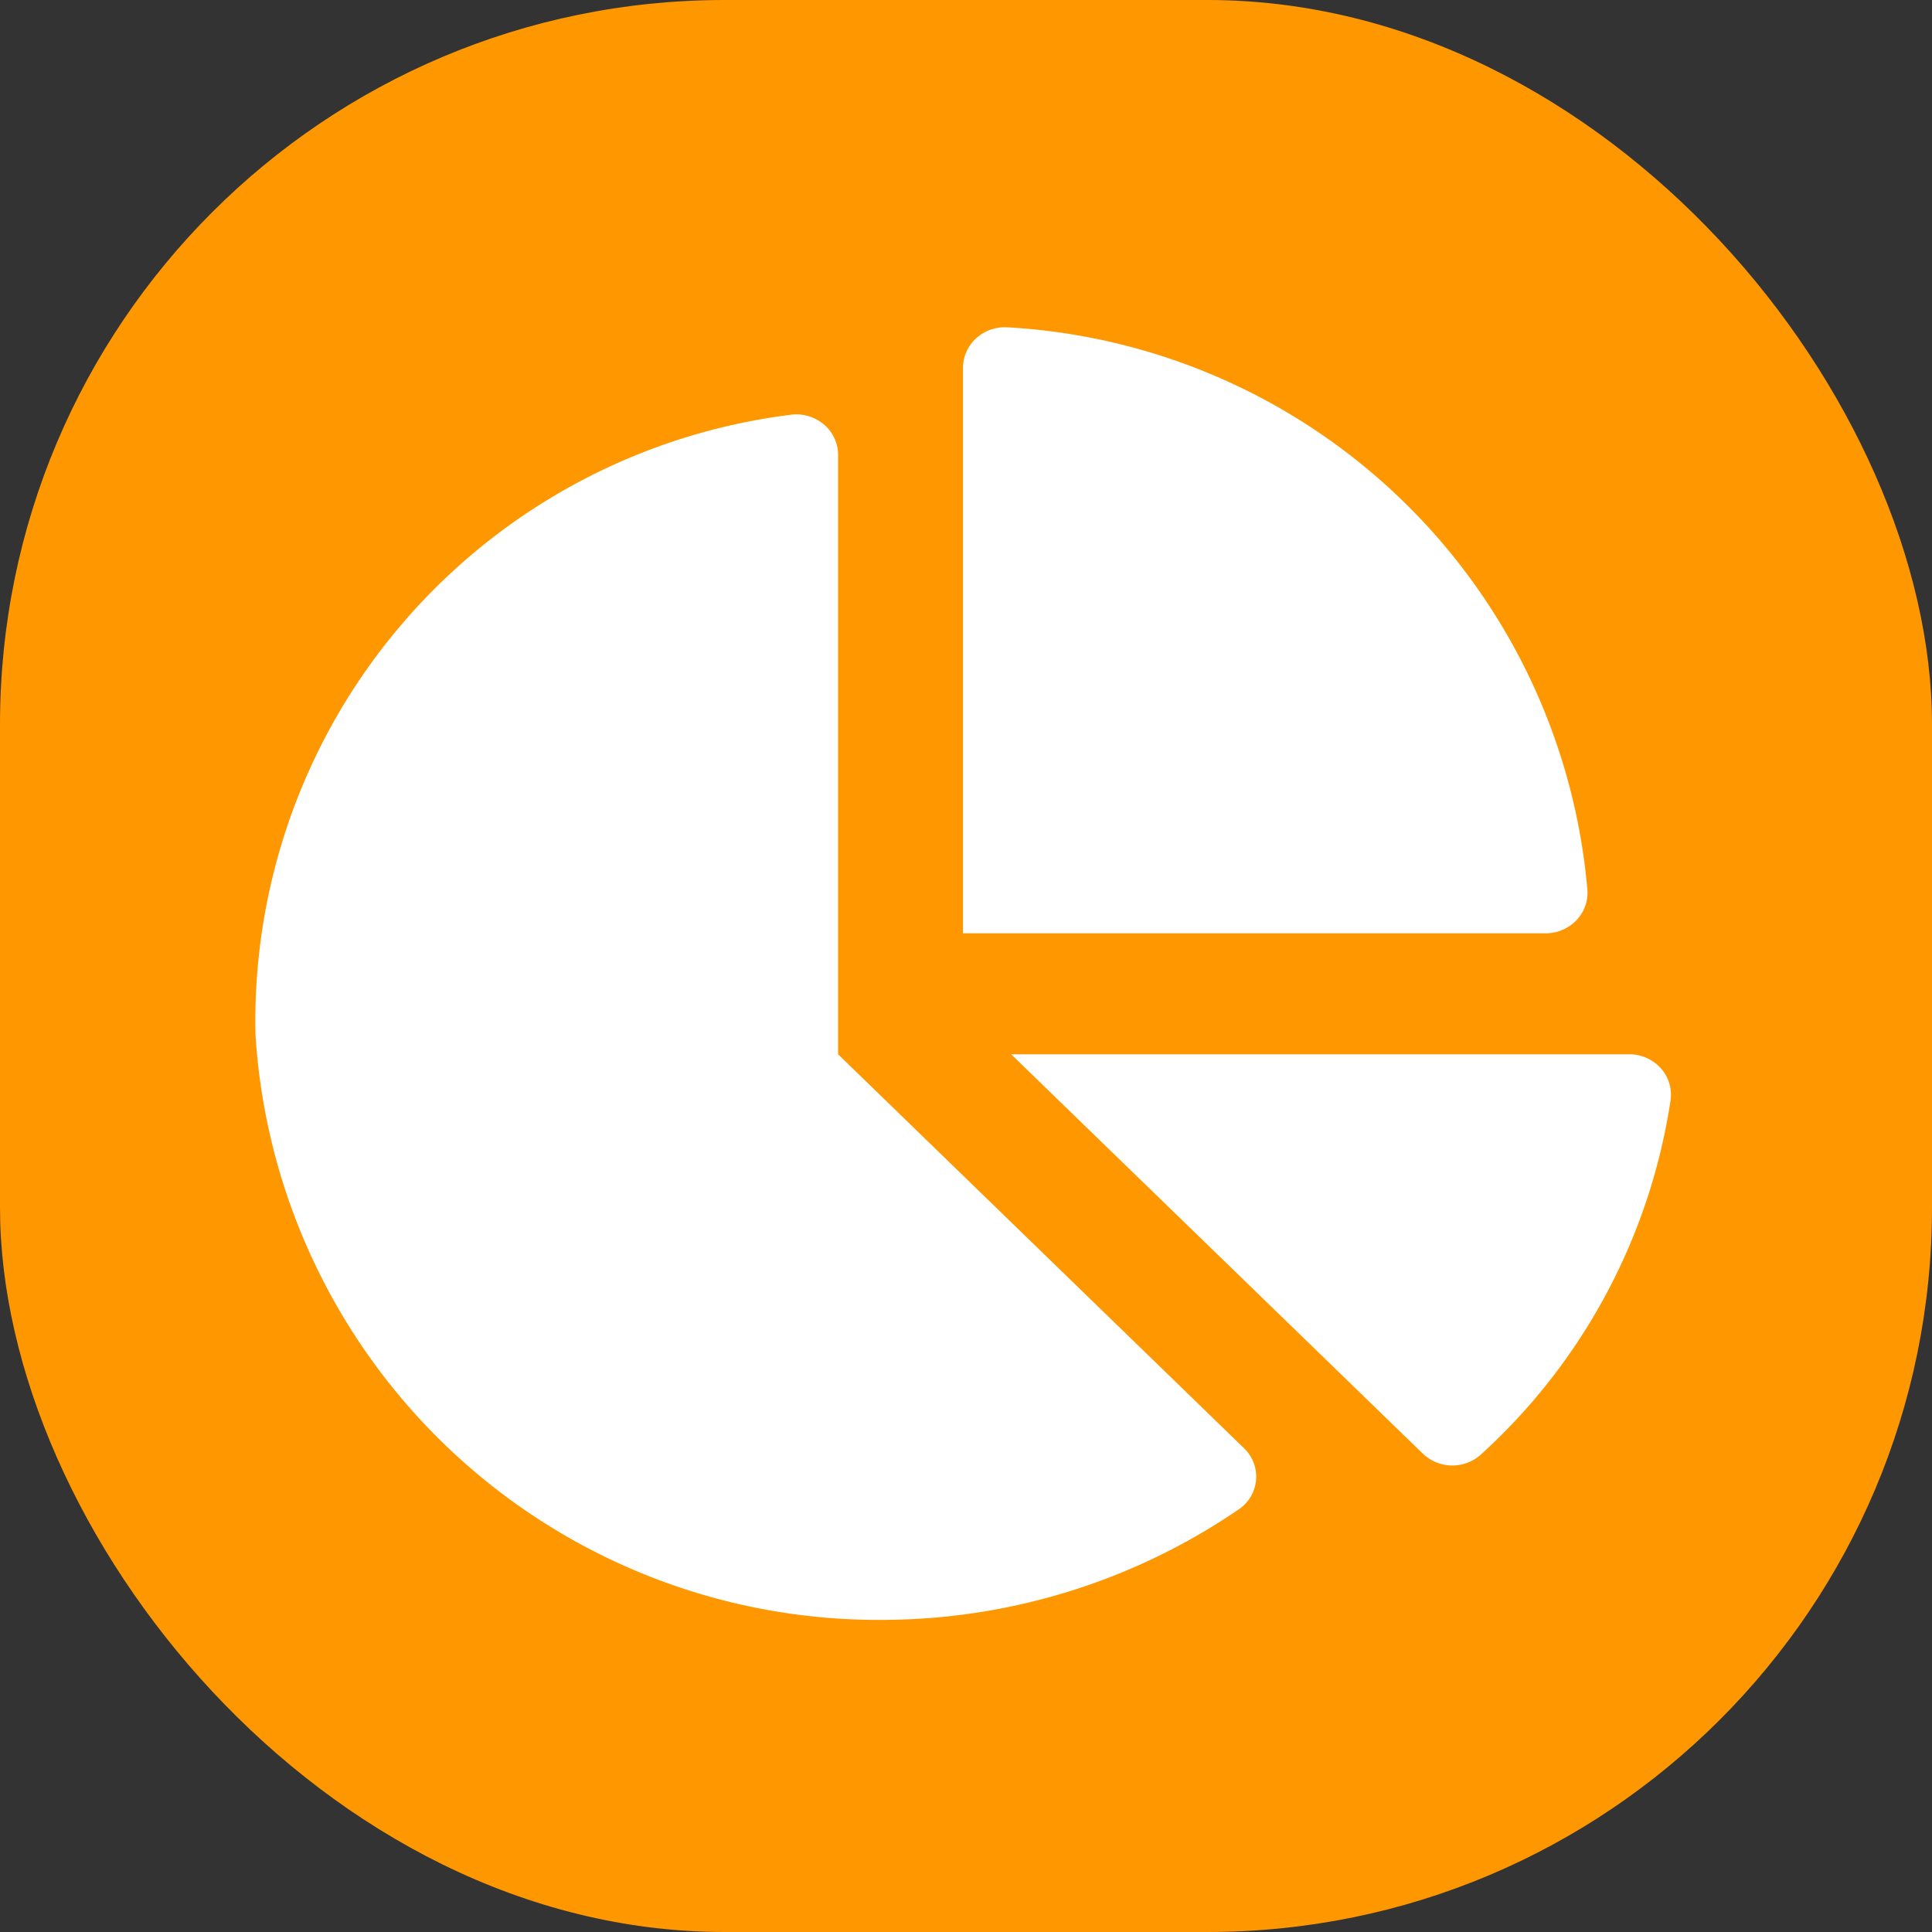 <svg id="tlento" xmlns="http://www.w3.org/2000/svg" width="40" height="40" viewBox="0 0 40 40">
  <rect x="0" y="0" width="40" height="40" fill="#333333" stroke="none"/>
  <rect id="Rectángulo_16" data-name="Rectángulo 16" width="40" height="40" rx="15" fill="#ff9800"/>
  <path id="chart-pie-solid" d="M28.435,15.061H15.65l8.515,8.26a.884.884,0,0,0,1.2.036,12.4,12.4,0,0,0,3.94-7.363.822.822,0,0,0-.216-.656.876.876,0,0,0-.649-.277Zm-.853-3.387A12.773,12.773,0,0,0,15.558.009a.882.882,0,0,0-.64.235.829.829,0,0,0-.265.612v11.7H26.709a.88.88,0,0,0,.631-.257A.827.827,0,0,0,27.582,11.674ZM12.067,15.061V2.658a.827.827,0,0,0-.286-.63.881.881,0,0,0-.676-.21A12.65,12.65,0,0,0,.005,14.663,12.924,12.924,0,0,0,13.092,26.77a13.1,13.1,0,0,0,7.288-2.3.815.815,0,0,0,.085-1.259Z" transform="translate(5.285 6.767)" fill="#fff"/>
</svg>
